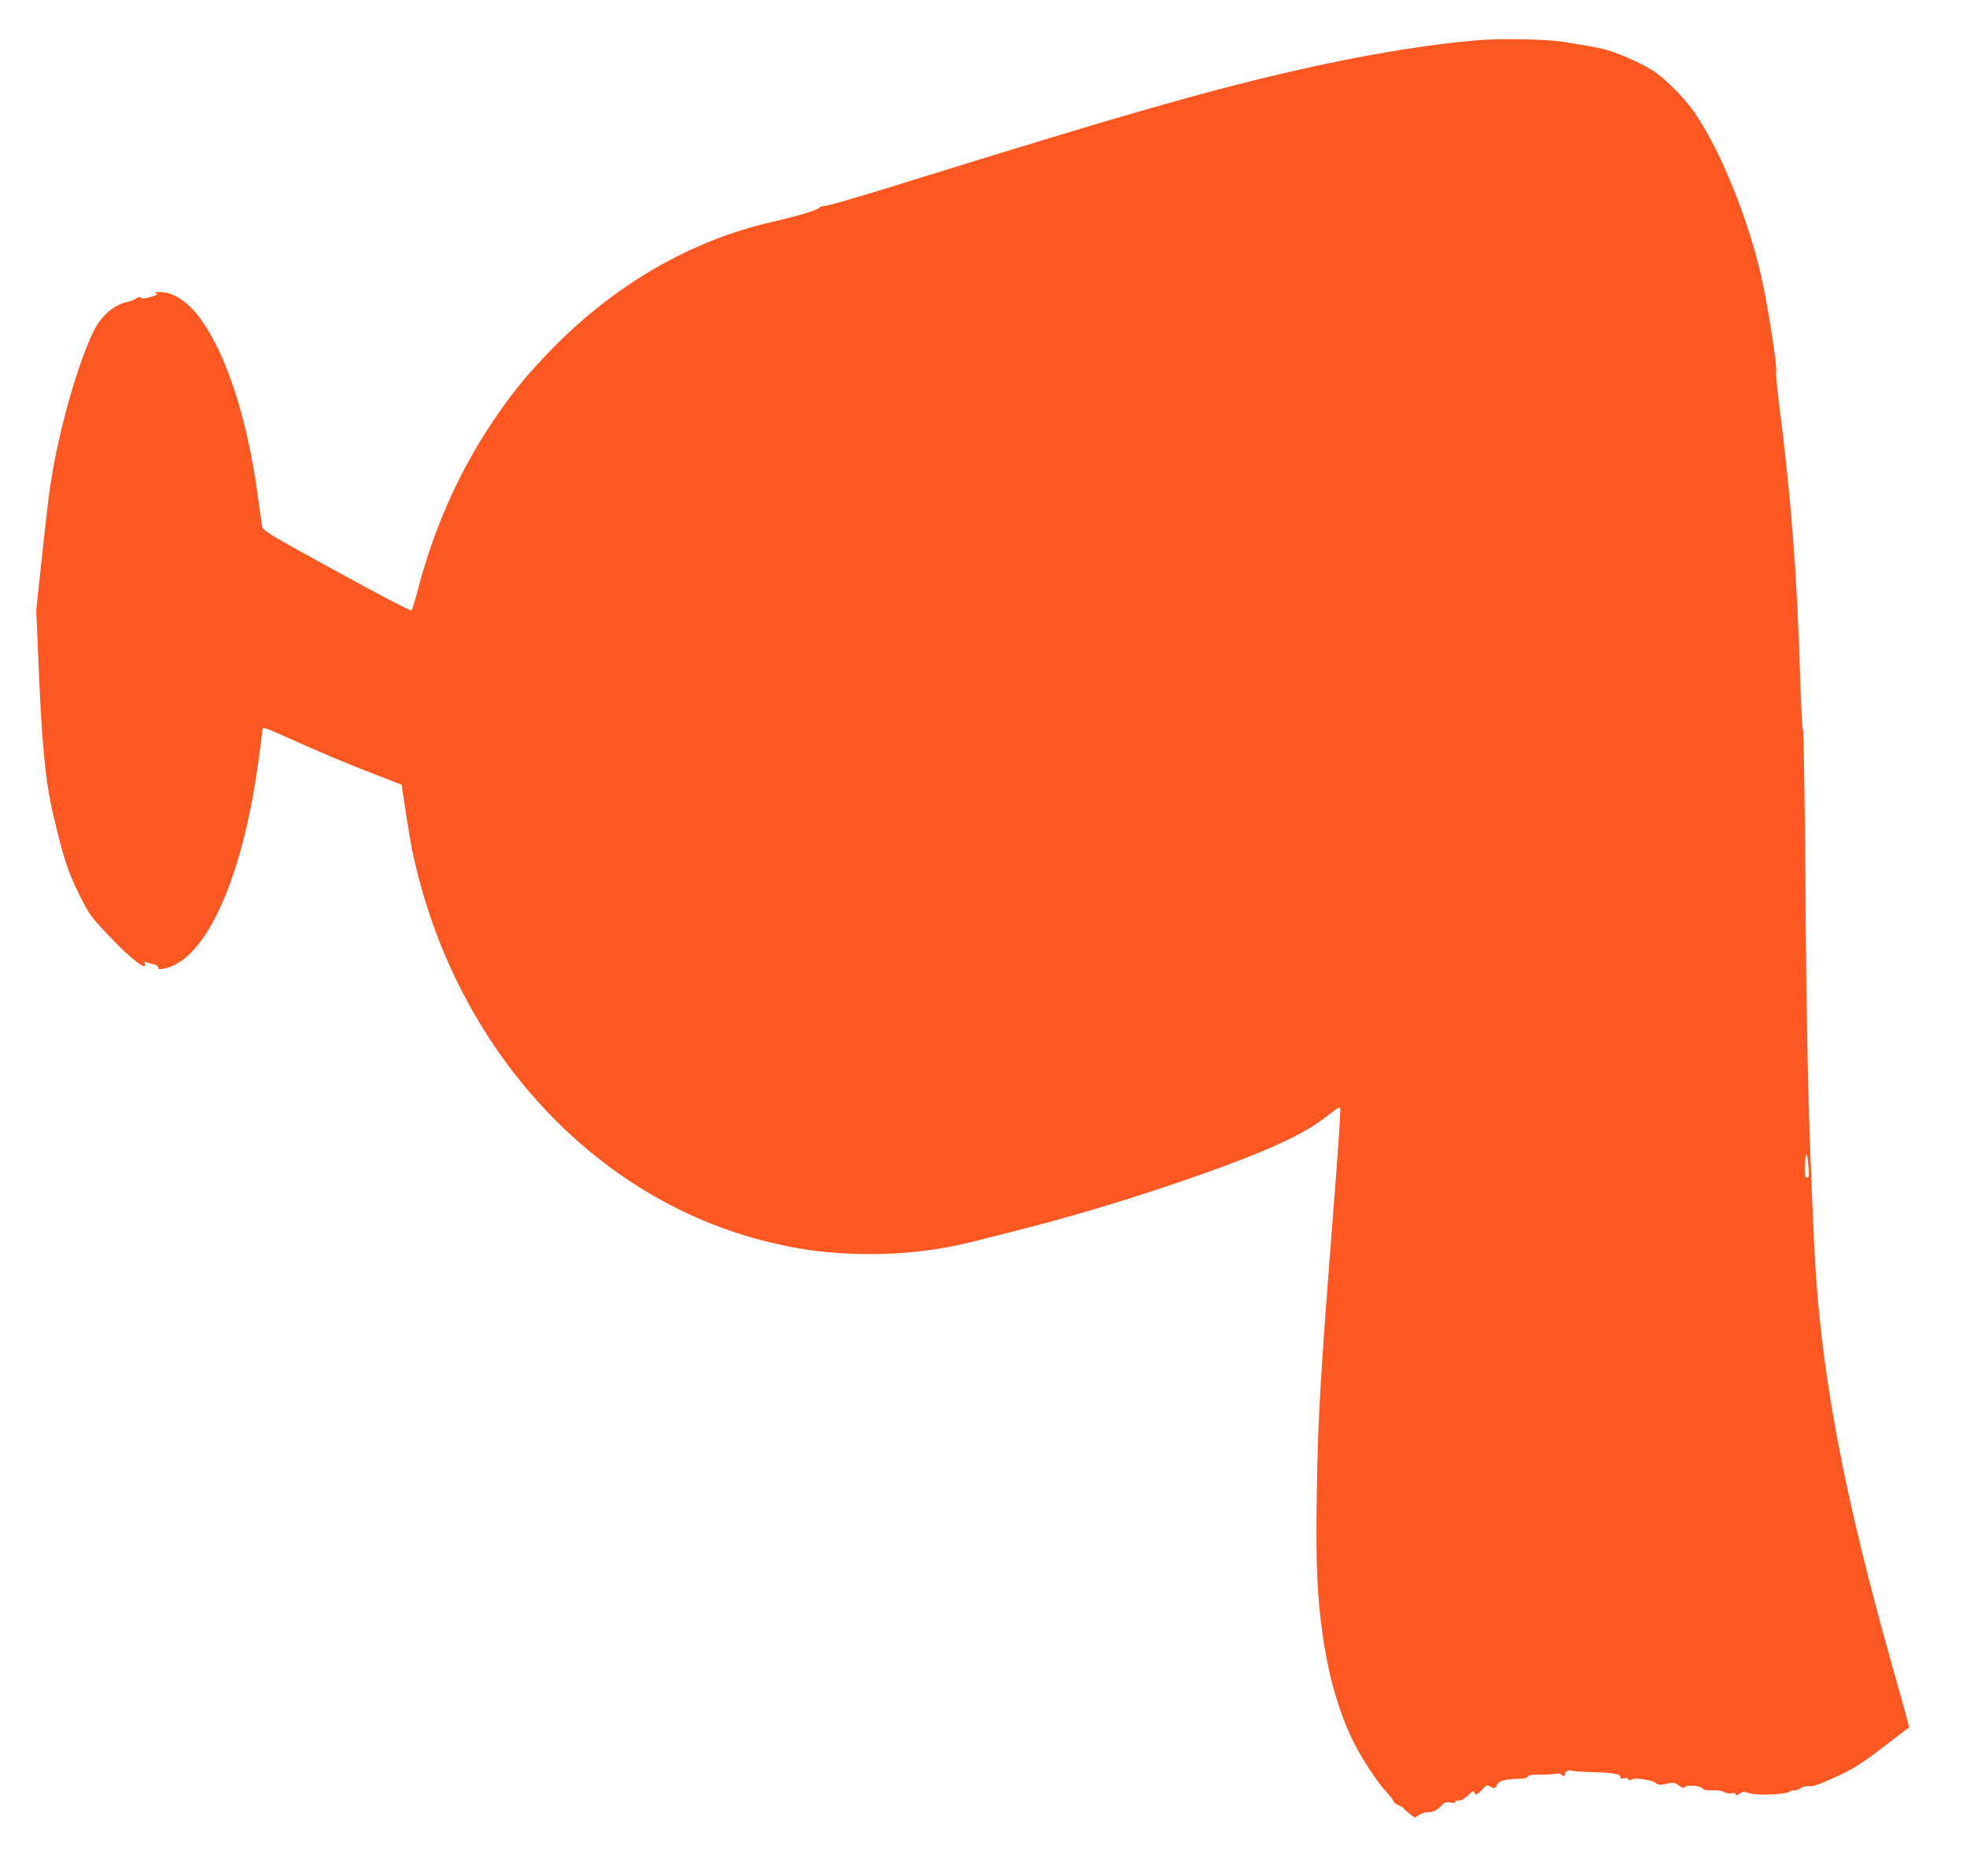 <?xml version="1.0" standalone="no"?>
<!DOCTYPE svg PUBLIC "-//W3C//DTD SVG 20010904//EN"
 "http://www.w3.org/TR/2001/REC-SVG-20010904/DTD/svg10.dtd">
<svg version="1.0" xmlns="http://www.w3.org/2000/svg"
 width="1280pt" height="1221pt" viewBox="0 0 1280 1221"
 preserveAspectRatio="xMidYMid meet">
<g transform="translate(0,1221) scale(0.1,-0.1)"
fill="#ff5722" stroke="none">
<path d="M9635 11949 c-270 -20 -648 -79 -1004 -155 -653 -139 -1224 -301
-2812 -795 -229 -71 -429 -129 -446 -129 -17 0 -36 -6 -42 -14 -13 -15 -140
-53 -306 -91 -526 -121 -1014 -402 -1426 -821 -174 -178 -279 -308 -411 -509
-208 -316 -365 -673 -465 -1055 -19 -74 -39 -139 -43 -144 -5 -5 -216 105
-489 255 -452 248 -481 266 -485 294 -3 17 -16 113 -30 215 -68 488 -199 892
-364 1126 -84 118 -182 184 -272 183 -32 0 -39 -3 -25 -8 16 -7 10 -11 -35
-24 -39 -12 -56 -13 -61 -5 -5 8 -14 7 -31 -4 -13 -8 -39 -19 -58 -23 -92 -20
-174 -93 -226 -202 -94 -199 -203 -573 -259 -888 -25 -142 -32 -197 -81 -657
l-28 -257 13 -308 c22 -554 46 -809 97 -1023 69 -294 95 -371 171 -525 67
-134 75 -144 216 -291 126 -132 230 -209 210 -157 -5 13 -3 15 13 9 10 -4 31
-10 47 -13 15 -3 27 -12 27 -20 0 -12 8 -14 37 -8 277 52 521 602 623 1405 11
85 20 156 20 158 0 10 46 -6 159 -58 204 -92 380 -167 571 -240 l175 -68 7
-48 c42 -276 53 -343 74 -435 281 -1249 1178 -2219 2307 -2493 189 -46 317
-65 505 -75 295 -15 569 11 842 81 85 21 250 63 365 93 518 133 1215 364 1575
522 154 69 247 120 335 187 37 28 74 55 81 61 7 5 16 6 20 2 4 -4 -14 -276
-40 -604 -92 -1176 -106 -1411 -113 -1933 -6 -431 2 -633 37 -882 38 -272 105
-507 198 -698 52 -107 161 -274 220 -336 21 -23 42 -49 45 -59 4 -9 21 -22 37
-28 17 -6 30 -14 30 -18 0 -4 16 -19 35 -33 l35 -27 33 19 c17 10 43 17 57 16
27 -2 58 14 89 47 16 17 27 21 56 16 21 -3 33 -2 30 4 -4 5 6 9 22 9 18 0 39
12 57 30 30 31 46 38 46 20 0 -19 21 -10 51 22 25 29 32 31 49 20 28 -17 35
-15 48 12 11 25 55 36 145 38 31 0 50 5 54 13 3 10 24 14 66 13 34 0 81 2 104
5 23 4 45 2 48 -3 9 -15 25 -12 25 4 0 16 24 28 44 20 8 -3 67 -7 132 -9 140
-4 184 -12 184 -32 0 -10 6 -12 21 -8 13 4 25 2 29 -5 5 -9 13 -9 26 -2 24 13
133 -5 156 -25 14 -12 26 -13 68 -4 46 10 53 9 81 -11 22 -16 32 -19 37 -11
11 17 102 11 116 -8 8 -10 28 -14 66 -12 33 1 63 -4 76 -12 11 -7 32 -11 47
-8 18 4 27 1 27 -7 0 -9 7 -7 25 4 22 15 30 15 68 3 50 -16 237 -8 261 12 8 7
20 10 25 7 5 -4 24 2 42 13 21 13 42 18 59 14 19 -3 63 11 151 51 148 67 187
92 429 280 36 27 67 51 69 52 2 2 -37 146 -87 321 -342 1201 -493 2005 -531
2828 -38 828 -49 1265 -57 2420 -4 501 -11 918 -16 927 -4 10 -13 165 -18 345
-20 661 -59 1166 -136 1766 -14 110 -23 205 -20 213 8 21 -38 336 -81 549 -75
380 -259 852 -435 1120 -70 106 -195 235 -287 296 -74 48 -246 123 -326 141
-52 12 -186 35 -274 48 -105 15 -390 20 -526 9z m2140 -7397 c-3 -7 -9 -10
-15 -7 -12 7 -13 87 -3 136 6 29 8 24 15 -41 5 -41 6 -81 3 -88z"/>
</g>
</svg>
